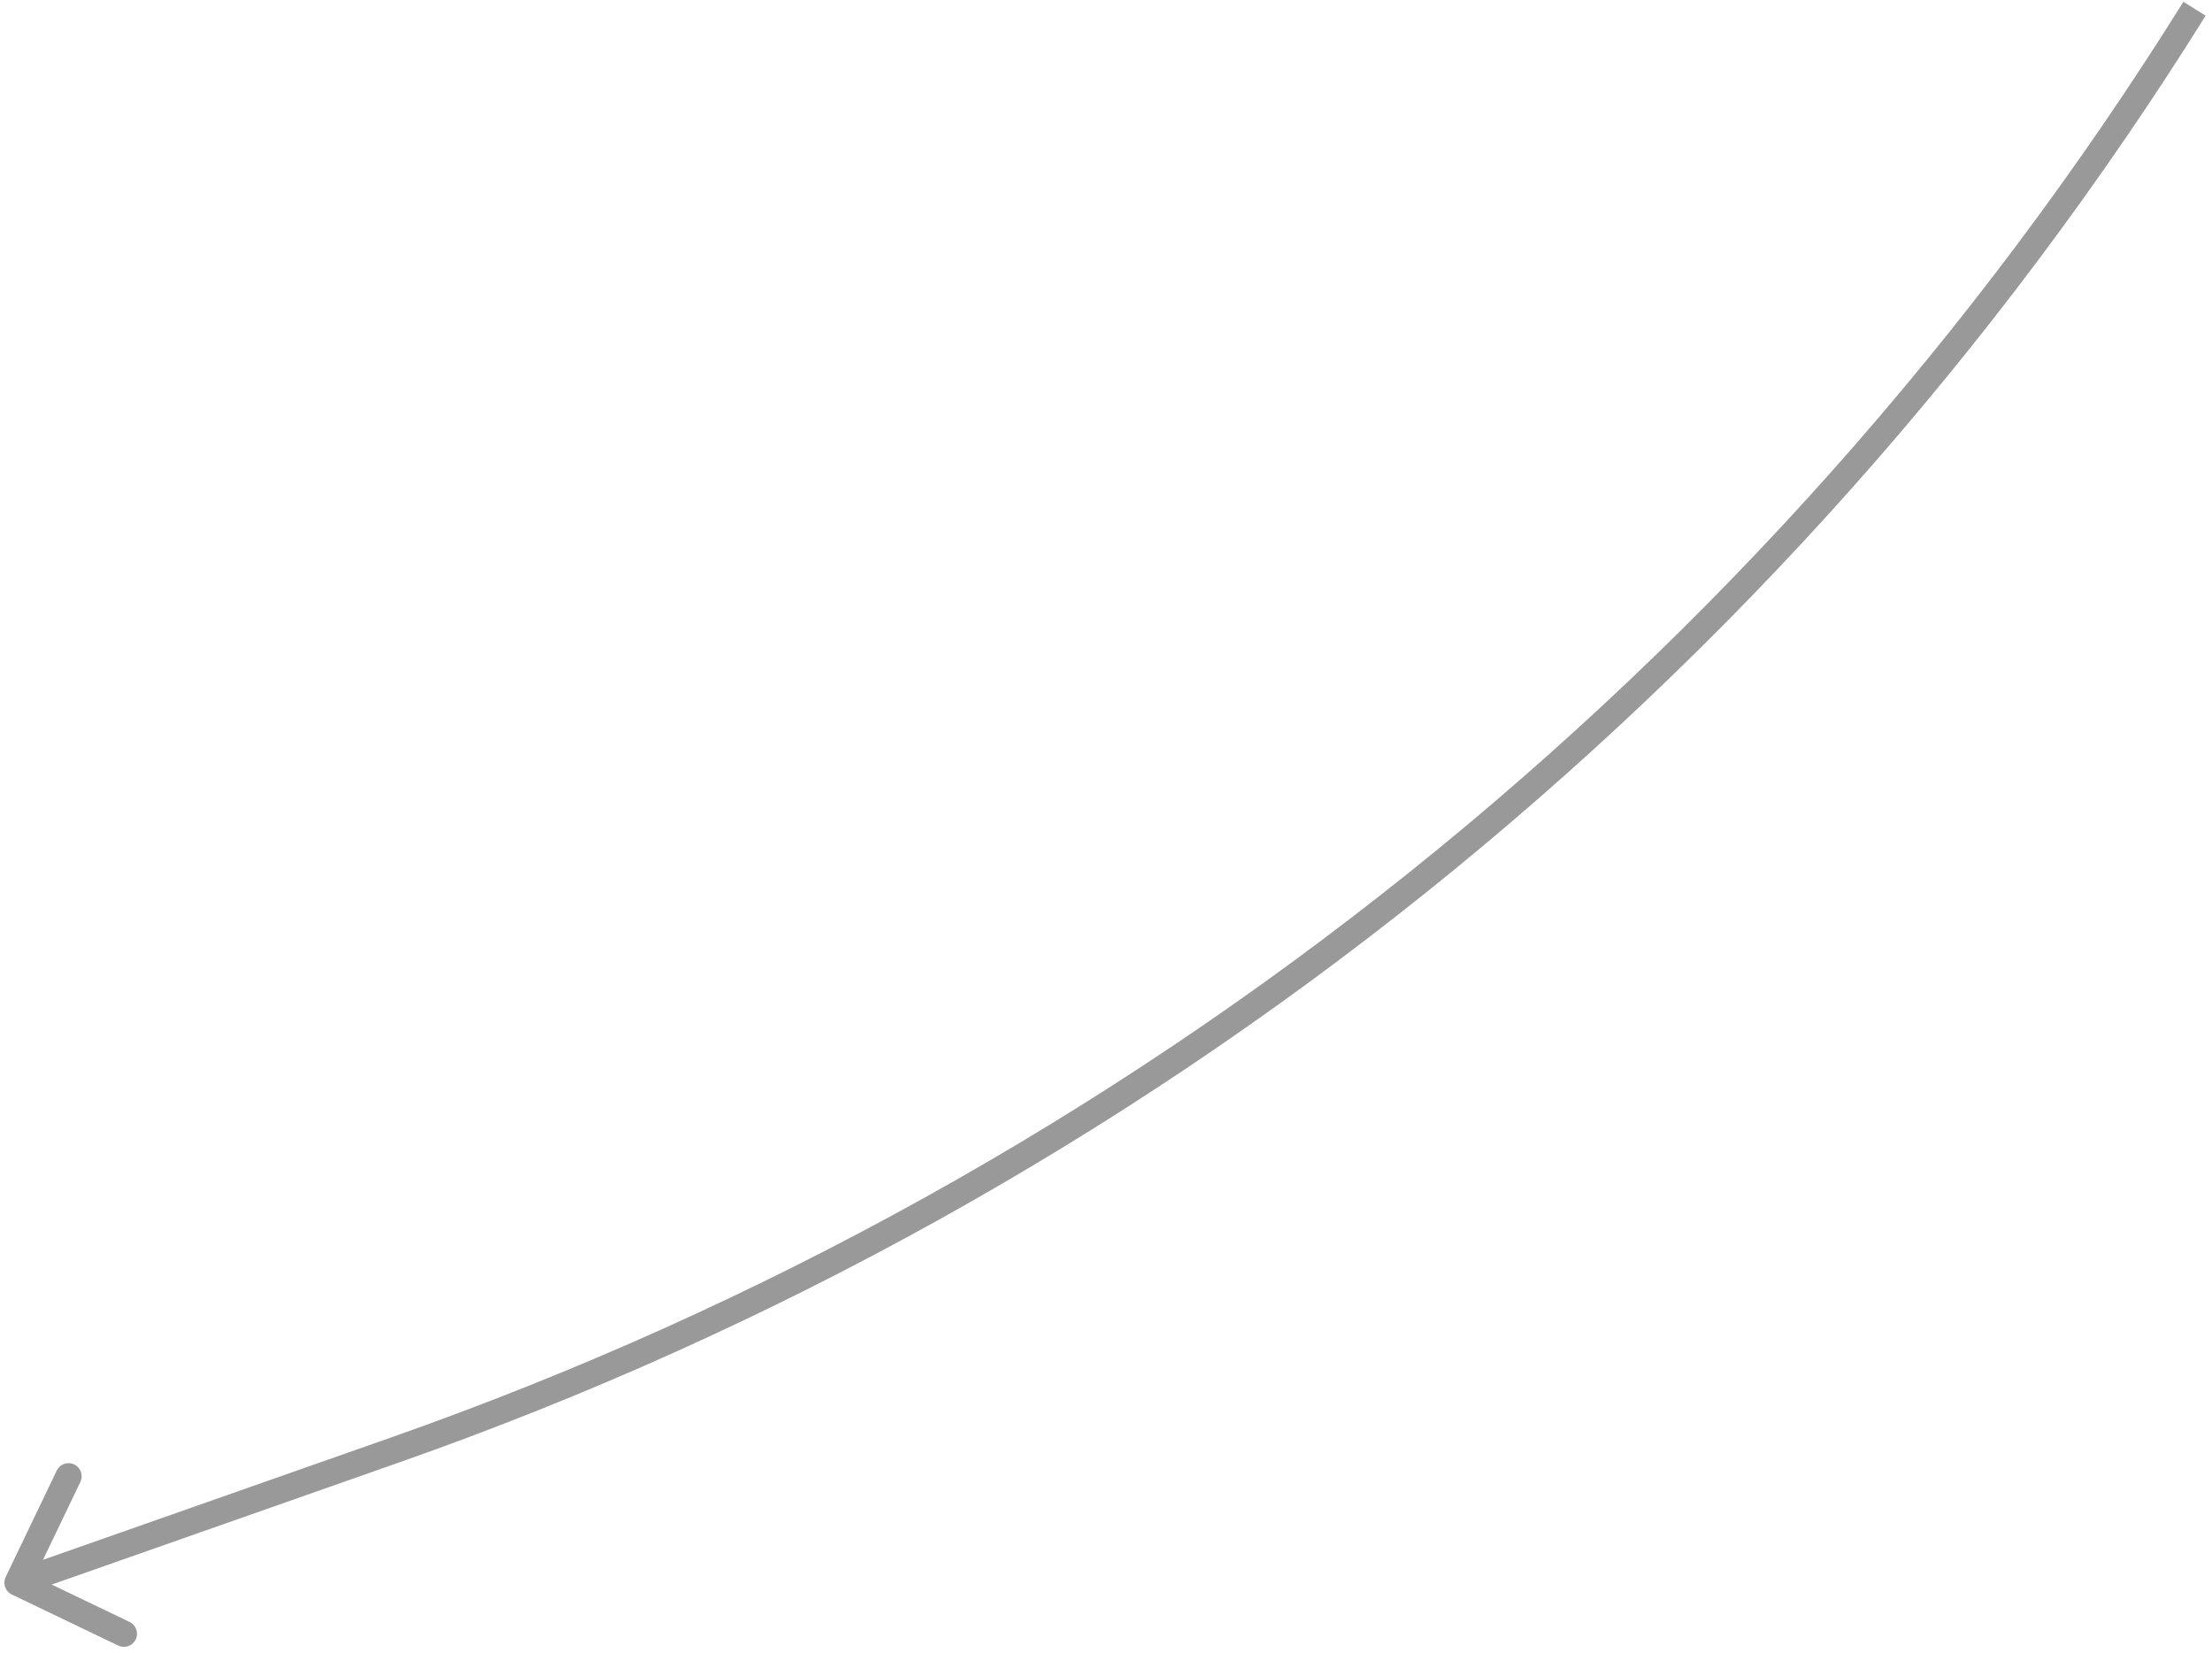<?xml version="1.0" encoding="UTF-8"?> <svg xmlns="http://www.w3.org/2000/svg" width="253" height="189" viewBox="0 0 253 189" fill="none"> <path d="M45.195 165.82L44.698 164.405L44.698 164.405L45.195 165.82ZM0.648 180.351C0.289 181.098 0.604 181.994 1.351 182.352L13.522 188.193C14.269 188.552 15.165 188.237 15.523 187.49C15.882 186.743 15.567 185.847 14.82 185.489L4.001 180.297L9.193 169.478C9.552 168.731 9.237 167.835 8.49 167.477C7.743 167.118 6.847 167.433 6.489 168.18L0.648 180.351ZM44.698 164.405L1.503 179.585L2.497 182.415L45.693 167.235L44.698 164.405ZM249.728 0.205C202.005 76.626 129.699 134.533 44.698 164.405L45.693 167.235C131.336 137.138 204.189 78.793 252.272 1.794L249.728 0.205Z" fill="#999999"></path> </svg> 